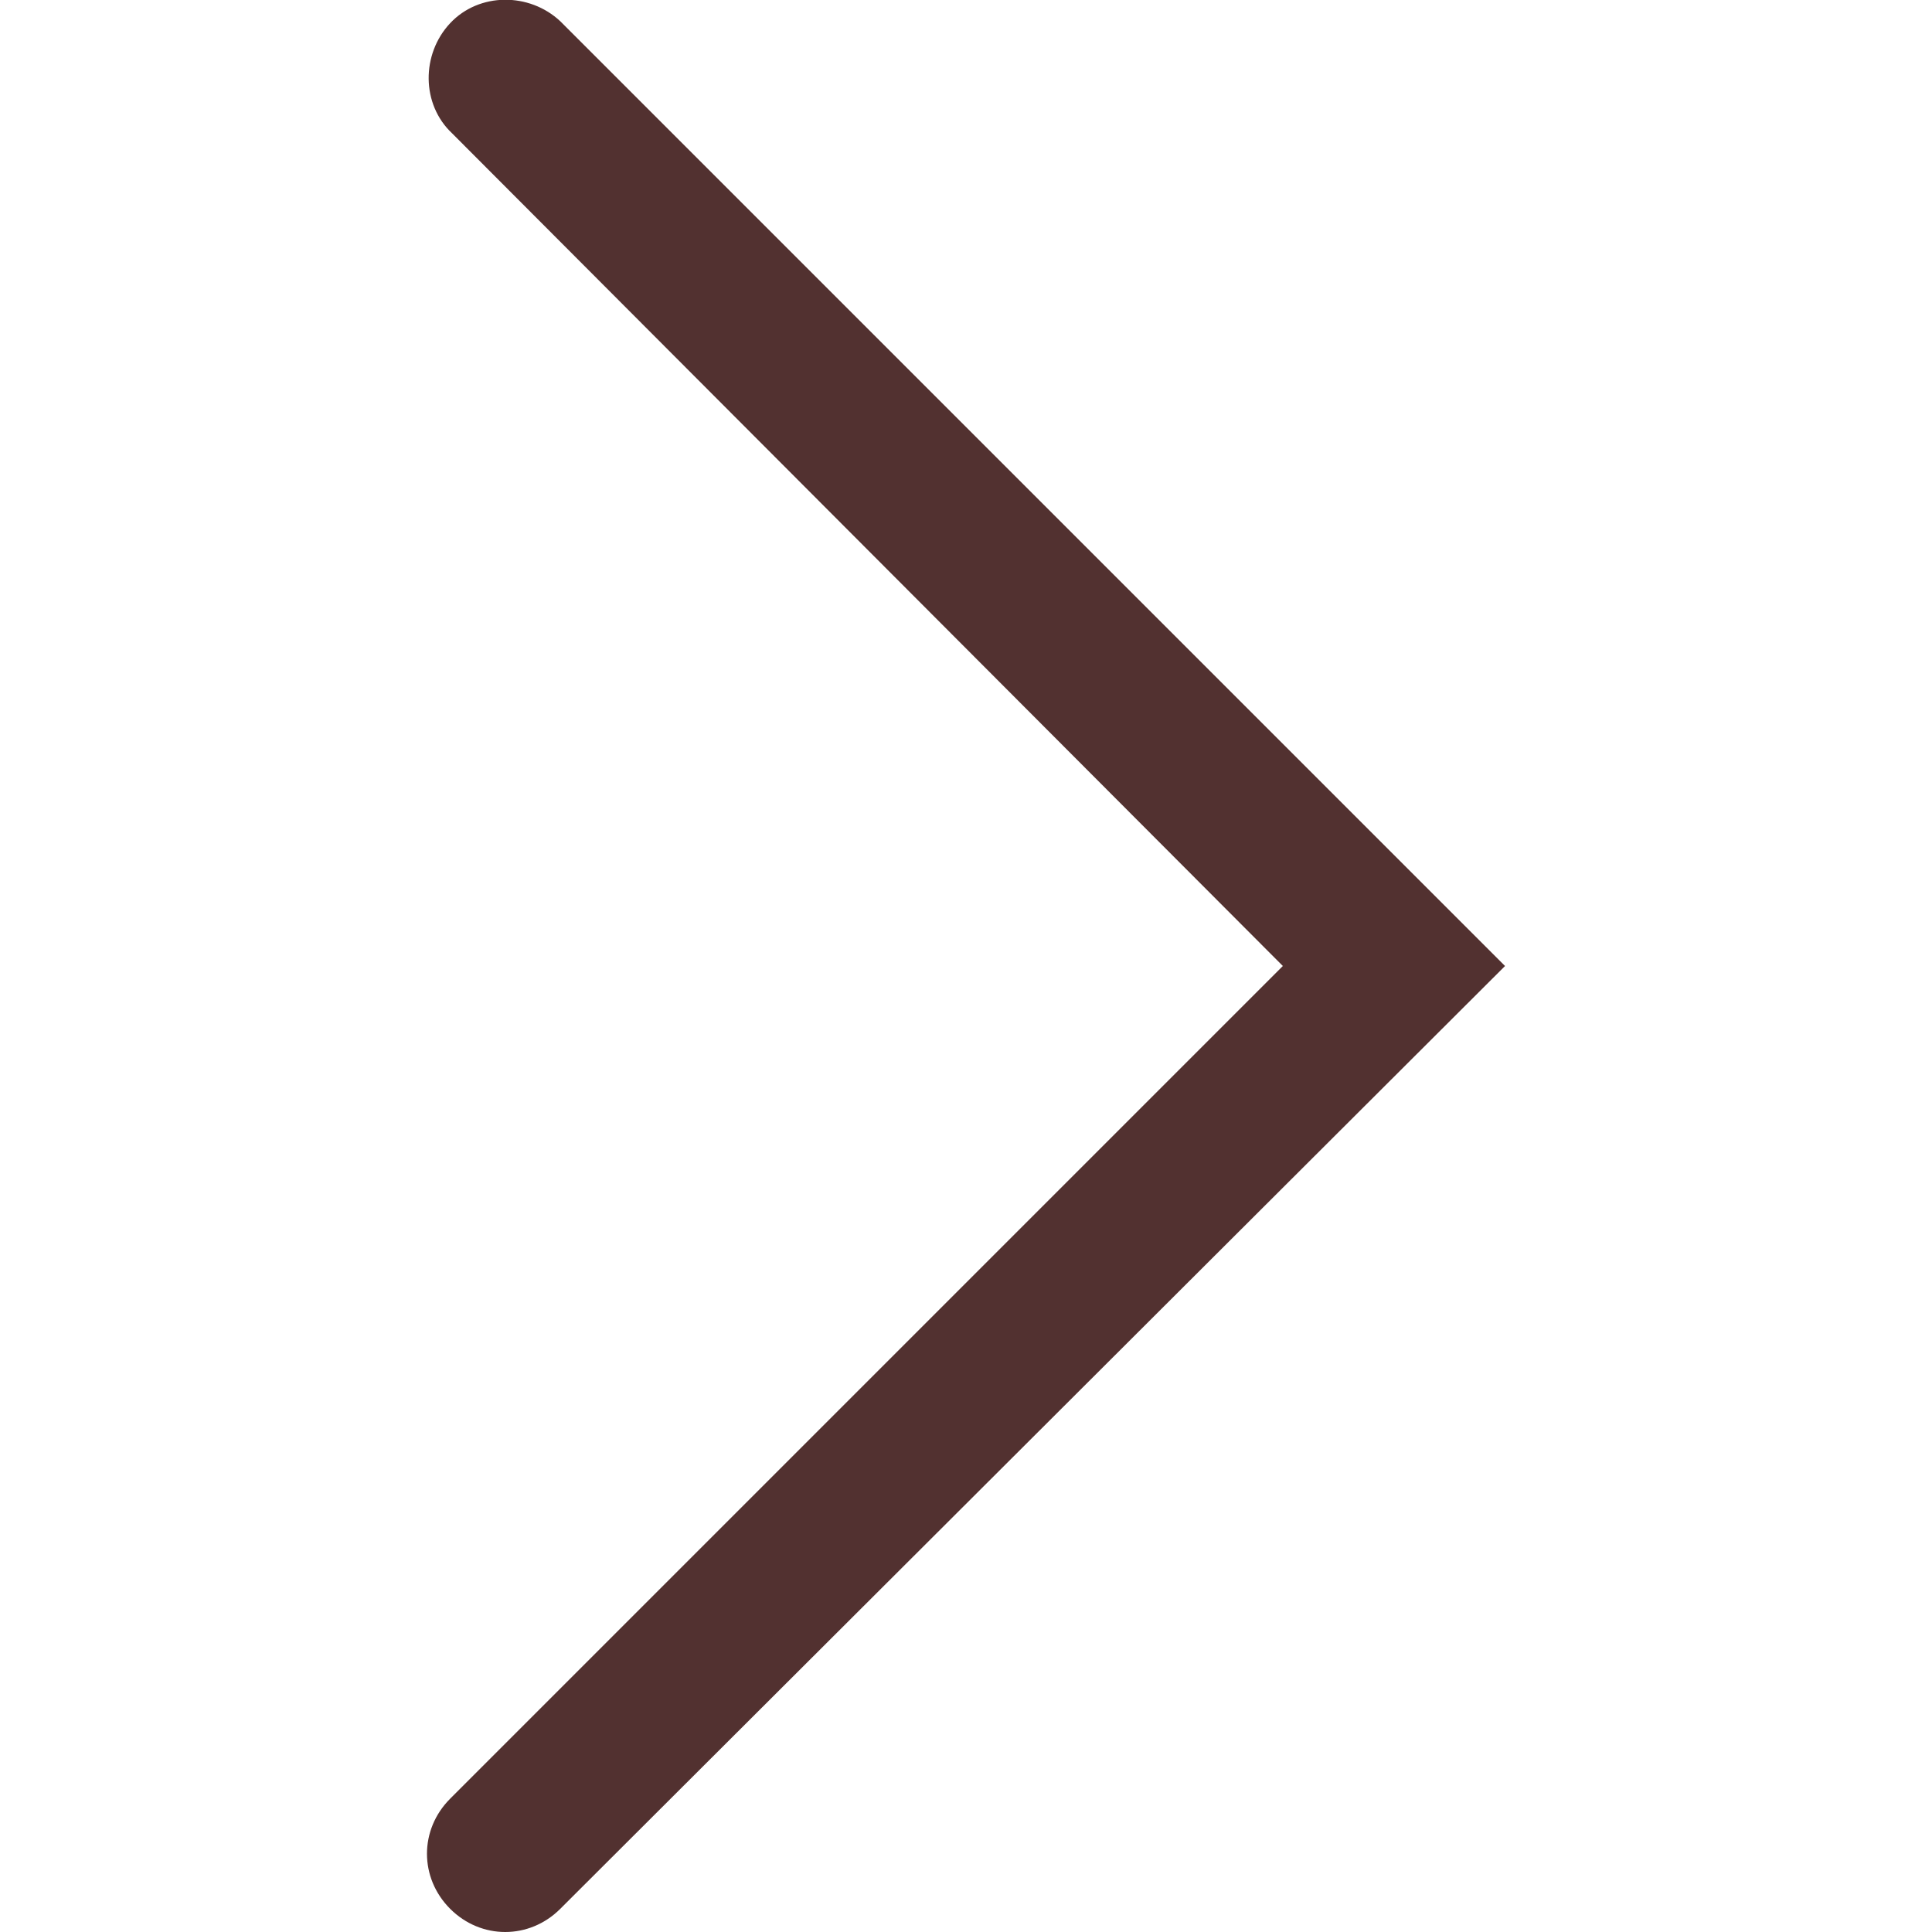 <svg xmlns="http://www.w3.org/2000/svg" xmlns:xlink="http://www.w3.org/1999/xlink" x="0px"
	 y="0px" viewBox="0 0 100 100" width="100" height="100">
<style type="text/css">
	.st0{fill:#523130;}
</style>
<path class="st0" d="M77.9,50L29,98.8c-1.6,1.6-4.1,1.6-5.7,0c0,0,0,0,0,0c-1.6-1.6-1.6-4.1,0-5.7L66.4,50L23.4,6.9
	c-1.6-1.5-1.6-4.1-0.1-5.7c1.5-1.6,4.1-1.6,5.7-0.1c0,0,0.1,0.1,0.1,0.1L77.9,50z"/>
</svg>
